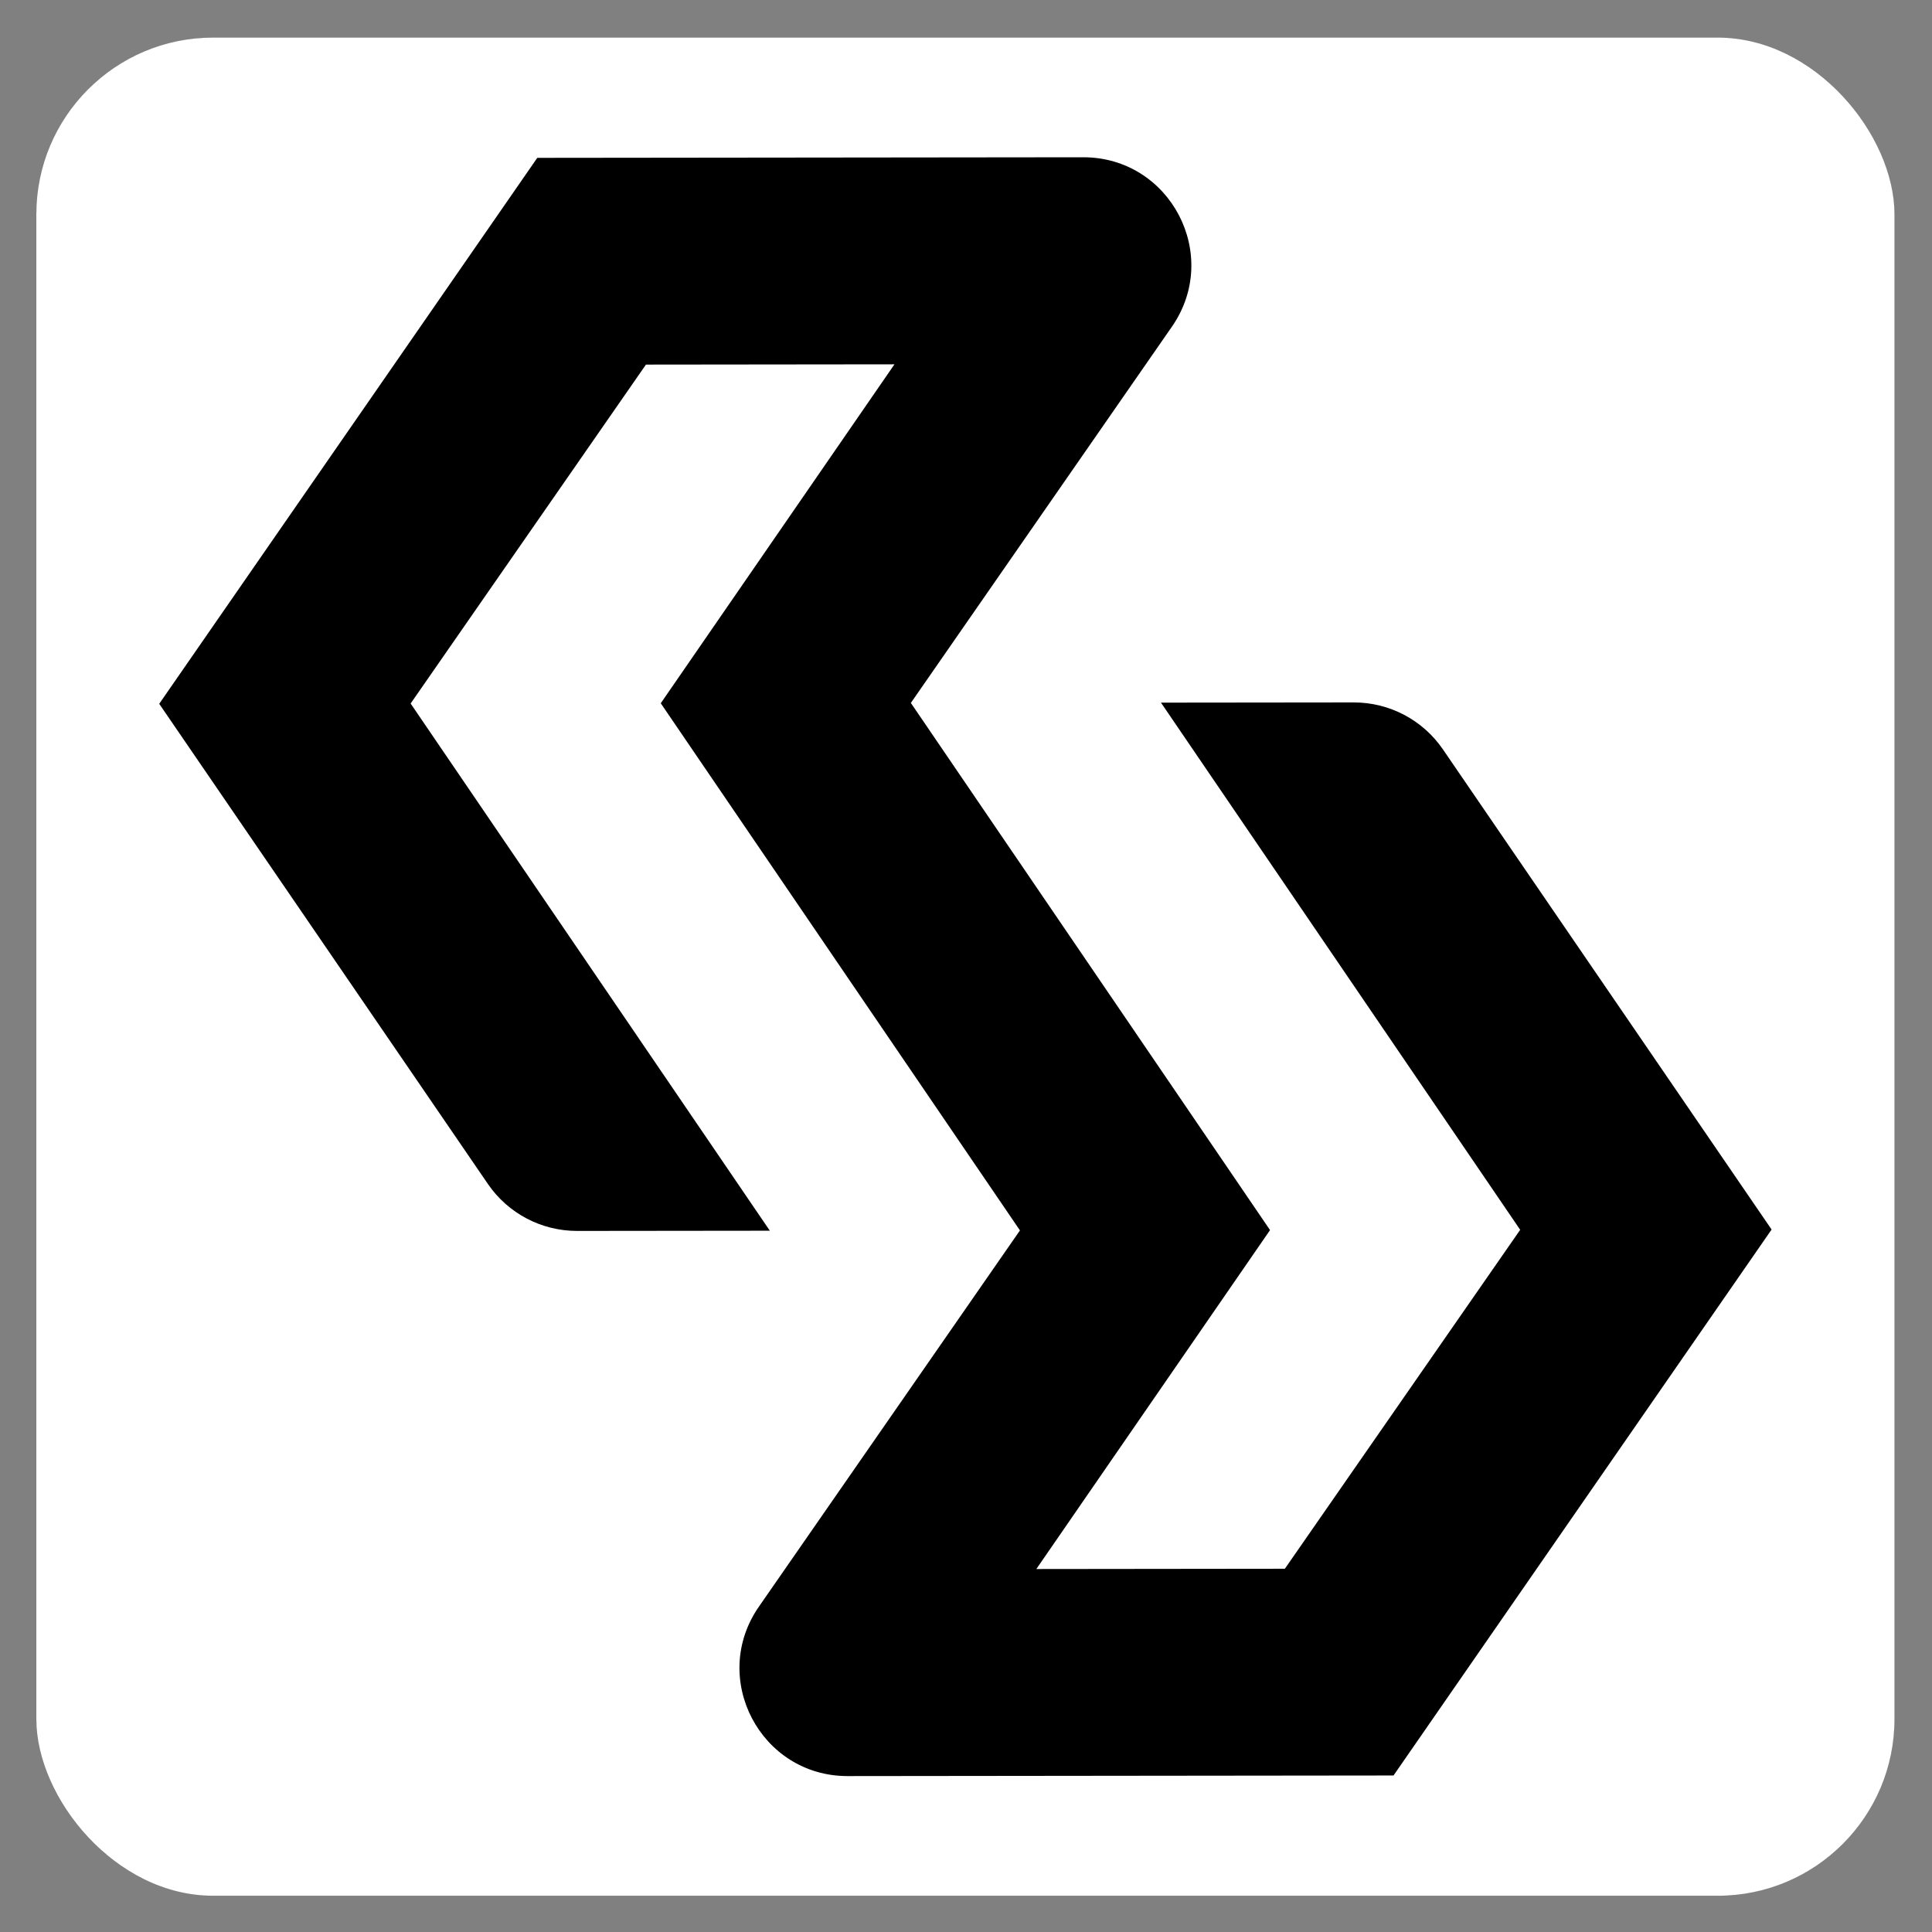 <?xml version="1.0" encoding="UTF-8" standalone="no"?>
<!-- Created with Inkscape (http://www.inkscape.org/) -->

<svg
   version="1.1"
   id="svg2"
   xml:space="preserve"
   width="527.282"
   height="527.282"
   viewBox="0 0 527.282 527.282"
   sodipodi:docname="logo-white-bg-round.svg"
   inkscape:version="1.1.2 (0a00cf5339, 2022-02-04)"
   inkscape:export-filename="/home/kokamura/personal/bh/branding/SSN Marca/logo-white-bg-round.png"
   inkscape:export-xdpi="88.68"
   inkscape:export-ydpi="88.68"
   xmlns:inkscape="http://www.inkscape.org/namespaces/inkscape"
   xmlns:sodipodi="http://sodipodi.sourceforge.net/DTD/sodipodi-0.dtd"
   xmlns="http://www.w3.org/2000/svg"
   xmlns:svg="http://www.w3.org/2000/svg"><rect x="0" y="0" width="527.282" height="527.282" fill="#808080" stroke="none"/><defs
     id="defs6"><clipPath
       clipPathUnits="userSpaceOnUse"
       id="clipPath16"><path
         d="M 0,1080 H 1920 V 0 H 0 Z"
         id="path14" /></clipPath></defs><sodipodi:namedview
     id="namedview4"
     pagecolor="#ffffff"
     bordercolor="#666666"
     borderopacity="1.0"
     inkscape:pageshadow="2"
     inkscape:pageopacity="0.0"
     inkscape:pagecheckerboard="0"
     showgrid="false"
     fit-margin-top="10"
     fit-margin-left="10"
     fit-margin-right="10"
     fit-margin-bottom="10"
     lock-margins="true"
     inkscape:zoom="0.70612469"
     inkscape:cx="48.858226"
     inkscape:cy="121.79152"
     inkscape:window-width="1920"
     inkscape:window-height="1011"
     inkscape:window-x="1920"
     inkscape:window-y="32"
     inkscape:window-maximized="1"
     inkscape:current-layer="g8" /><g
     id="g8"
     inkscape:groupmode="layer"
     inkscape:label="SSN_MARCA3_2"
     transform="matrix(1.333,0,0,-1.333,-387.642,999.371)"><rect
       style="vector-effect:non-scaling-stroke;fill:#ffffff;stroke:#000000;stroke-width:0.011;stroke-linejoin:round;stroke-miterlimit:4;stroke-dasharray:none;stroke-opacity:1;-inkscape-stroke:hairline"
       id="rect970"
       width="380.462"
       height="380.462"
       x="298.232"
       y="-742.028"
       transform="scale(1,-1)"
       ry="36.191" /><g
       id="g18"
       transform="translate(528.503,605.858)"><path
         d="m 0,0 73.545,-107.935 -48.179,-69.394 -50.883,-0.057 47.848,69.394 -0.002,0.002 -73.538,107.928 53.452,77.038 c 10.17,14.657 -0.333,34.703 -18.175,34.683 l -111.764,-0.12 -77.404,-111.78 67.293,-98.309 c 4.123,-6.024 10.955,-9.621 18.253,-9.614 l 39.471,0.043 -73.544,107.937 48.179,69.394 50.882,0.055 -47.848,-69.394 73.54,-107.93 -53.451,-77.036 c -10.171,-14.66 0.332,-34.705 18.173,-34.686 l 111.764,0.121 29.353,42.385 48.053,69.395 -67.293,98.309 C 53.603,-3.547 46.771,0.051 39.471,0.042 Z"
         style="fill:#000000;fill-opacity:1;fill-rule:nonzero;stroke:none"
         id="path20" /></g></g></svg>
